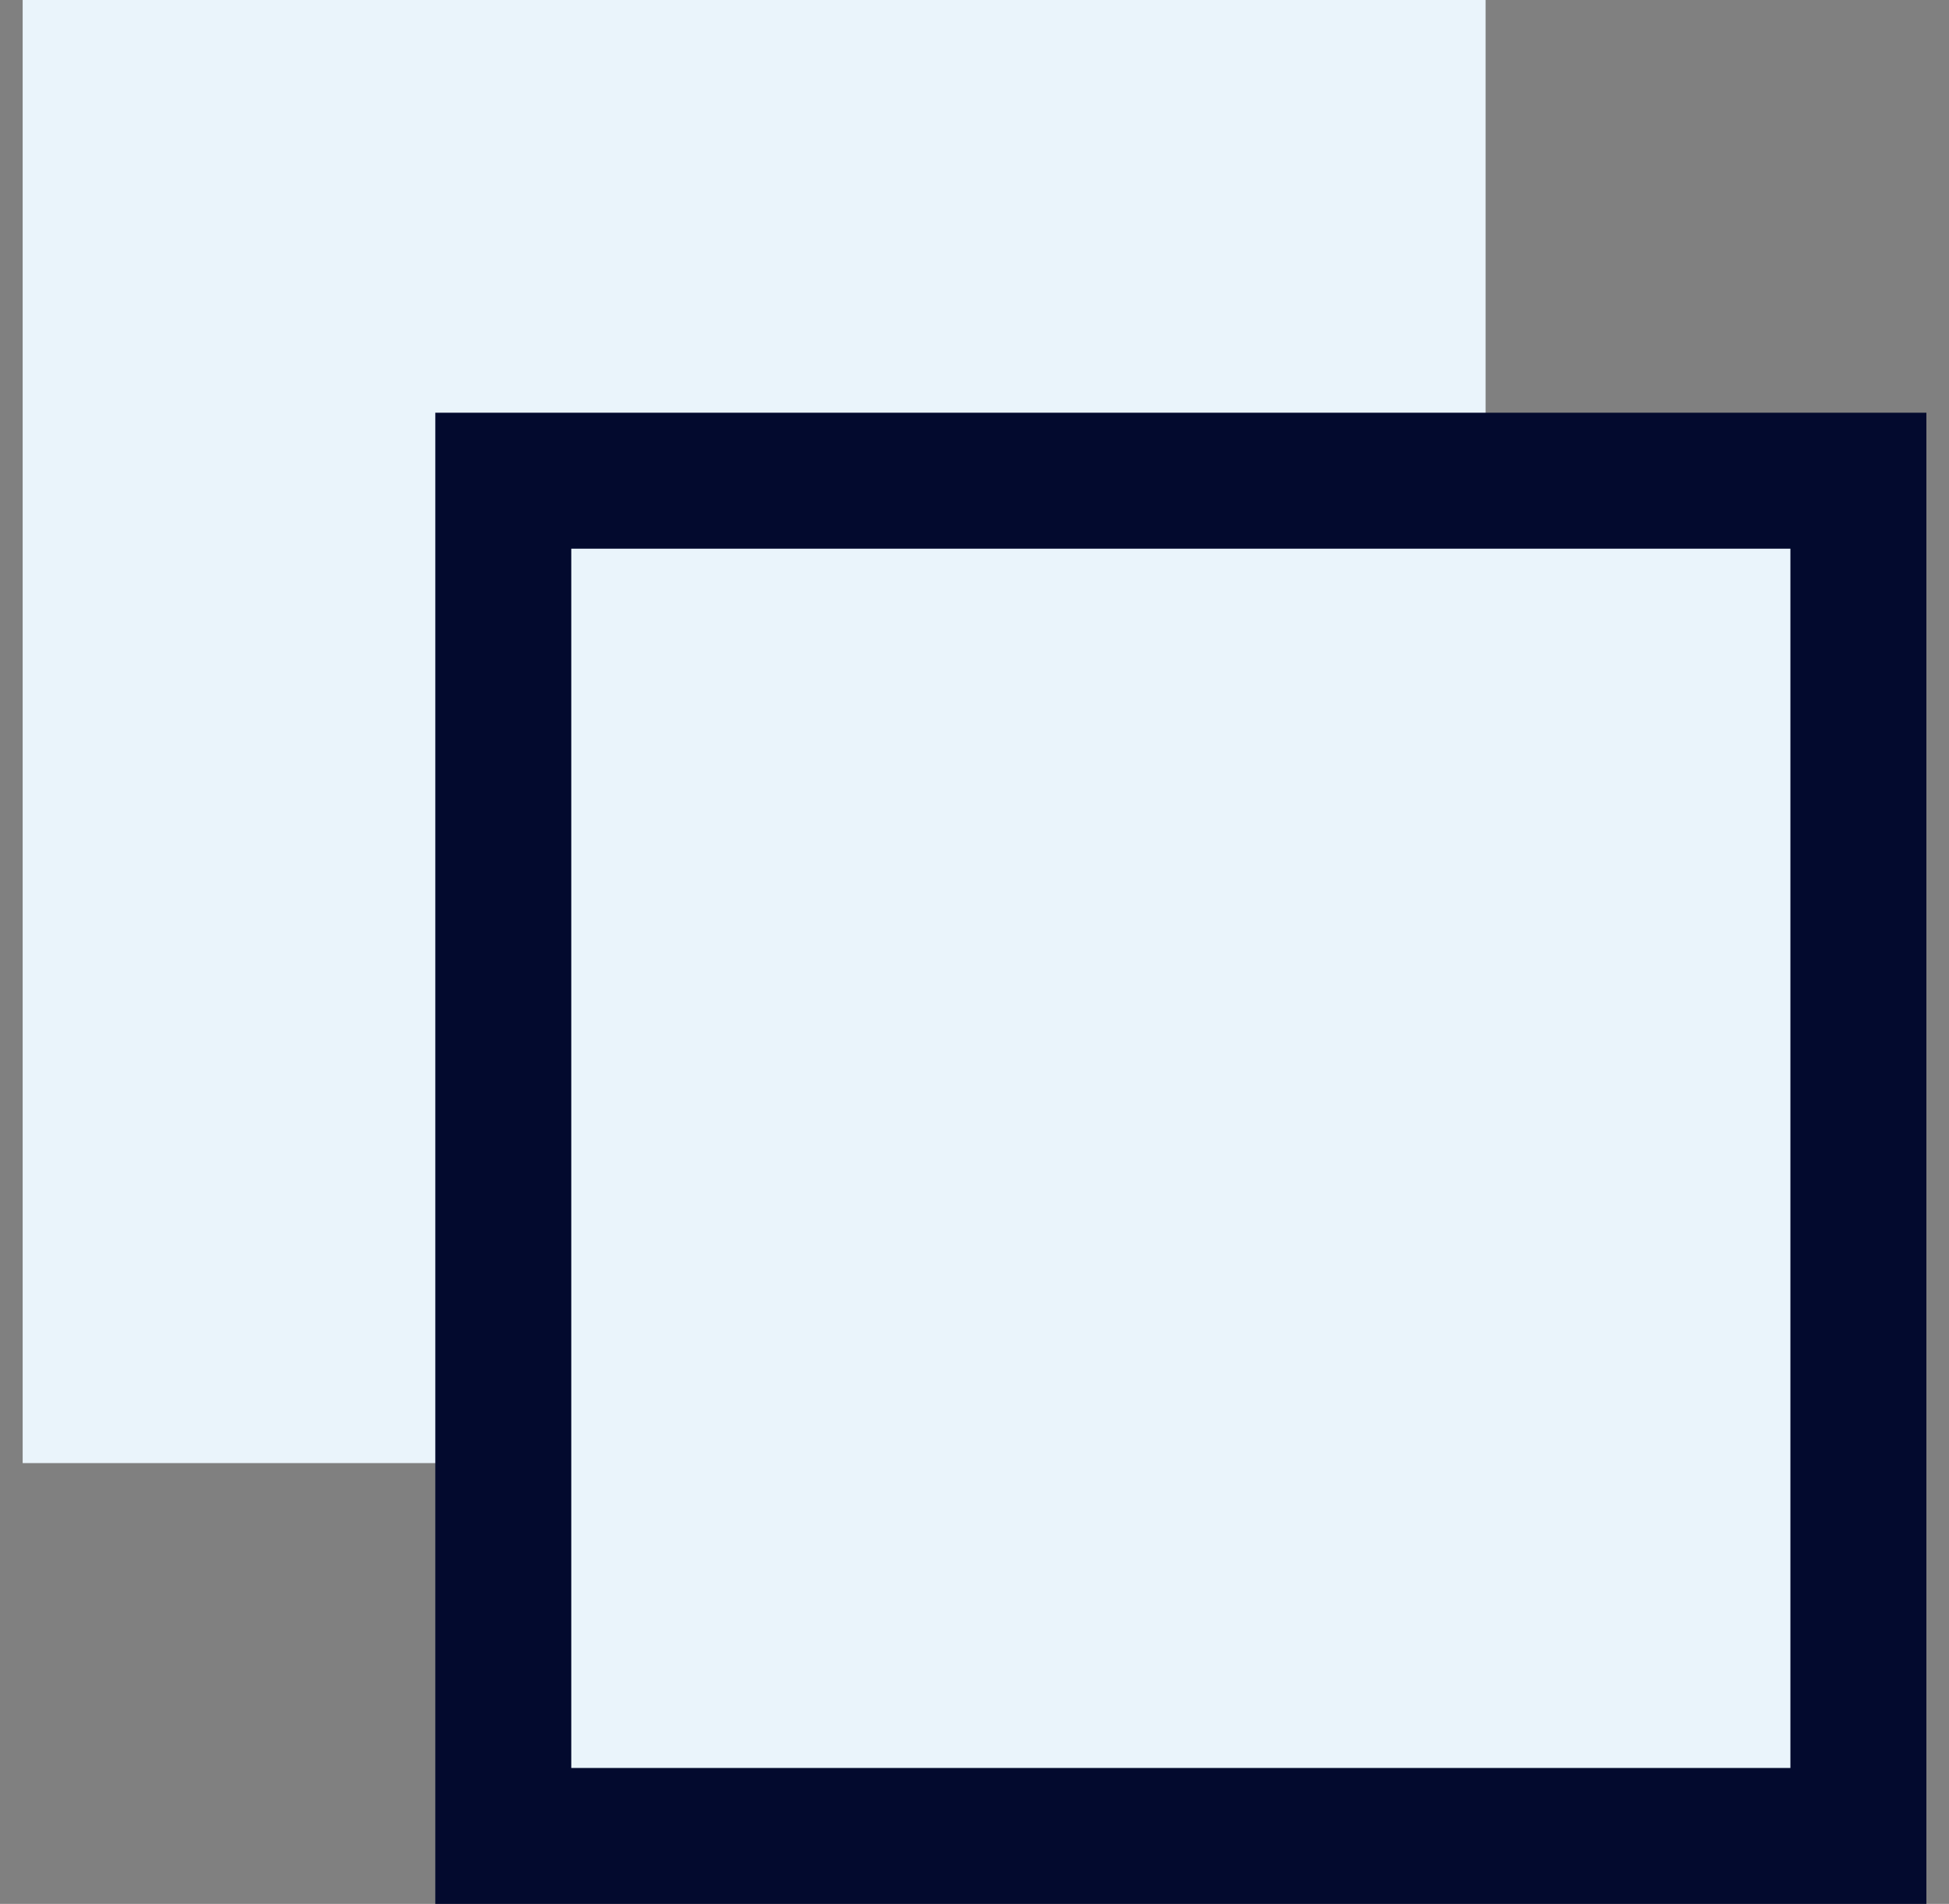 <svg width="43" height="42" viewBox="0 0 43 42" fill="none" xmlns="http://www.w3.org/2000/svg">
<rect x="0" y="0" width="43" height="42" fill="#808080" stroke="none"/>
<rect x="0.5" width="32.276" height="32.276" fill="#EAF4FB"/>
<rect x="11.104" y="10.604" width="29.897" height="29.897" fill="#EAF4FB" stroke="#030A2E" stroke-width="3"/>
</svg>
